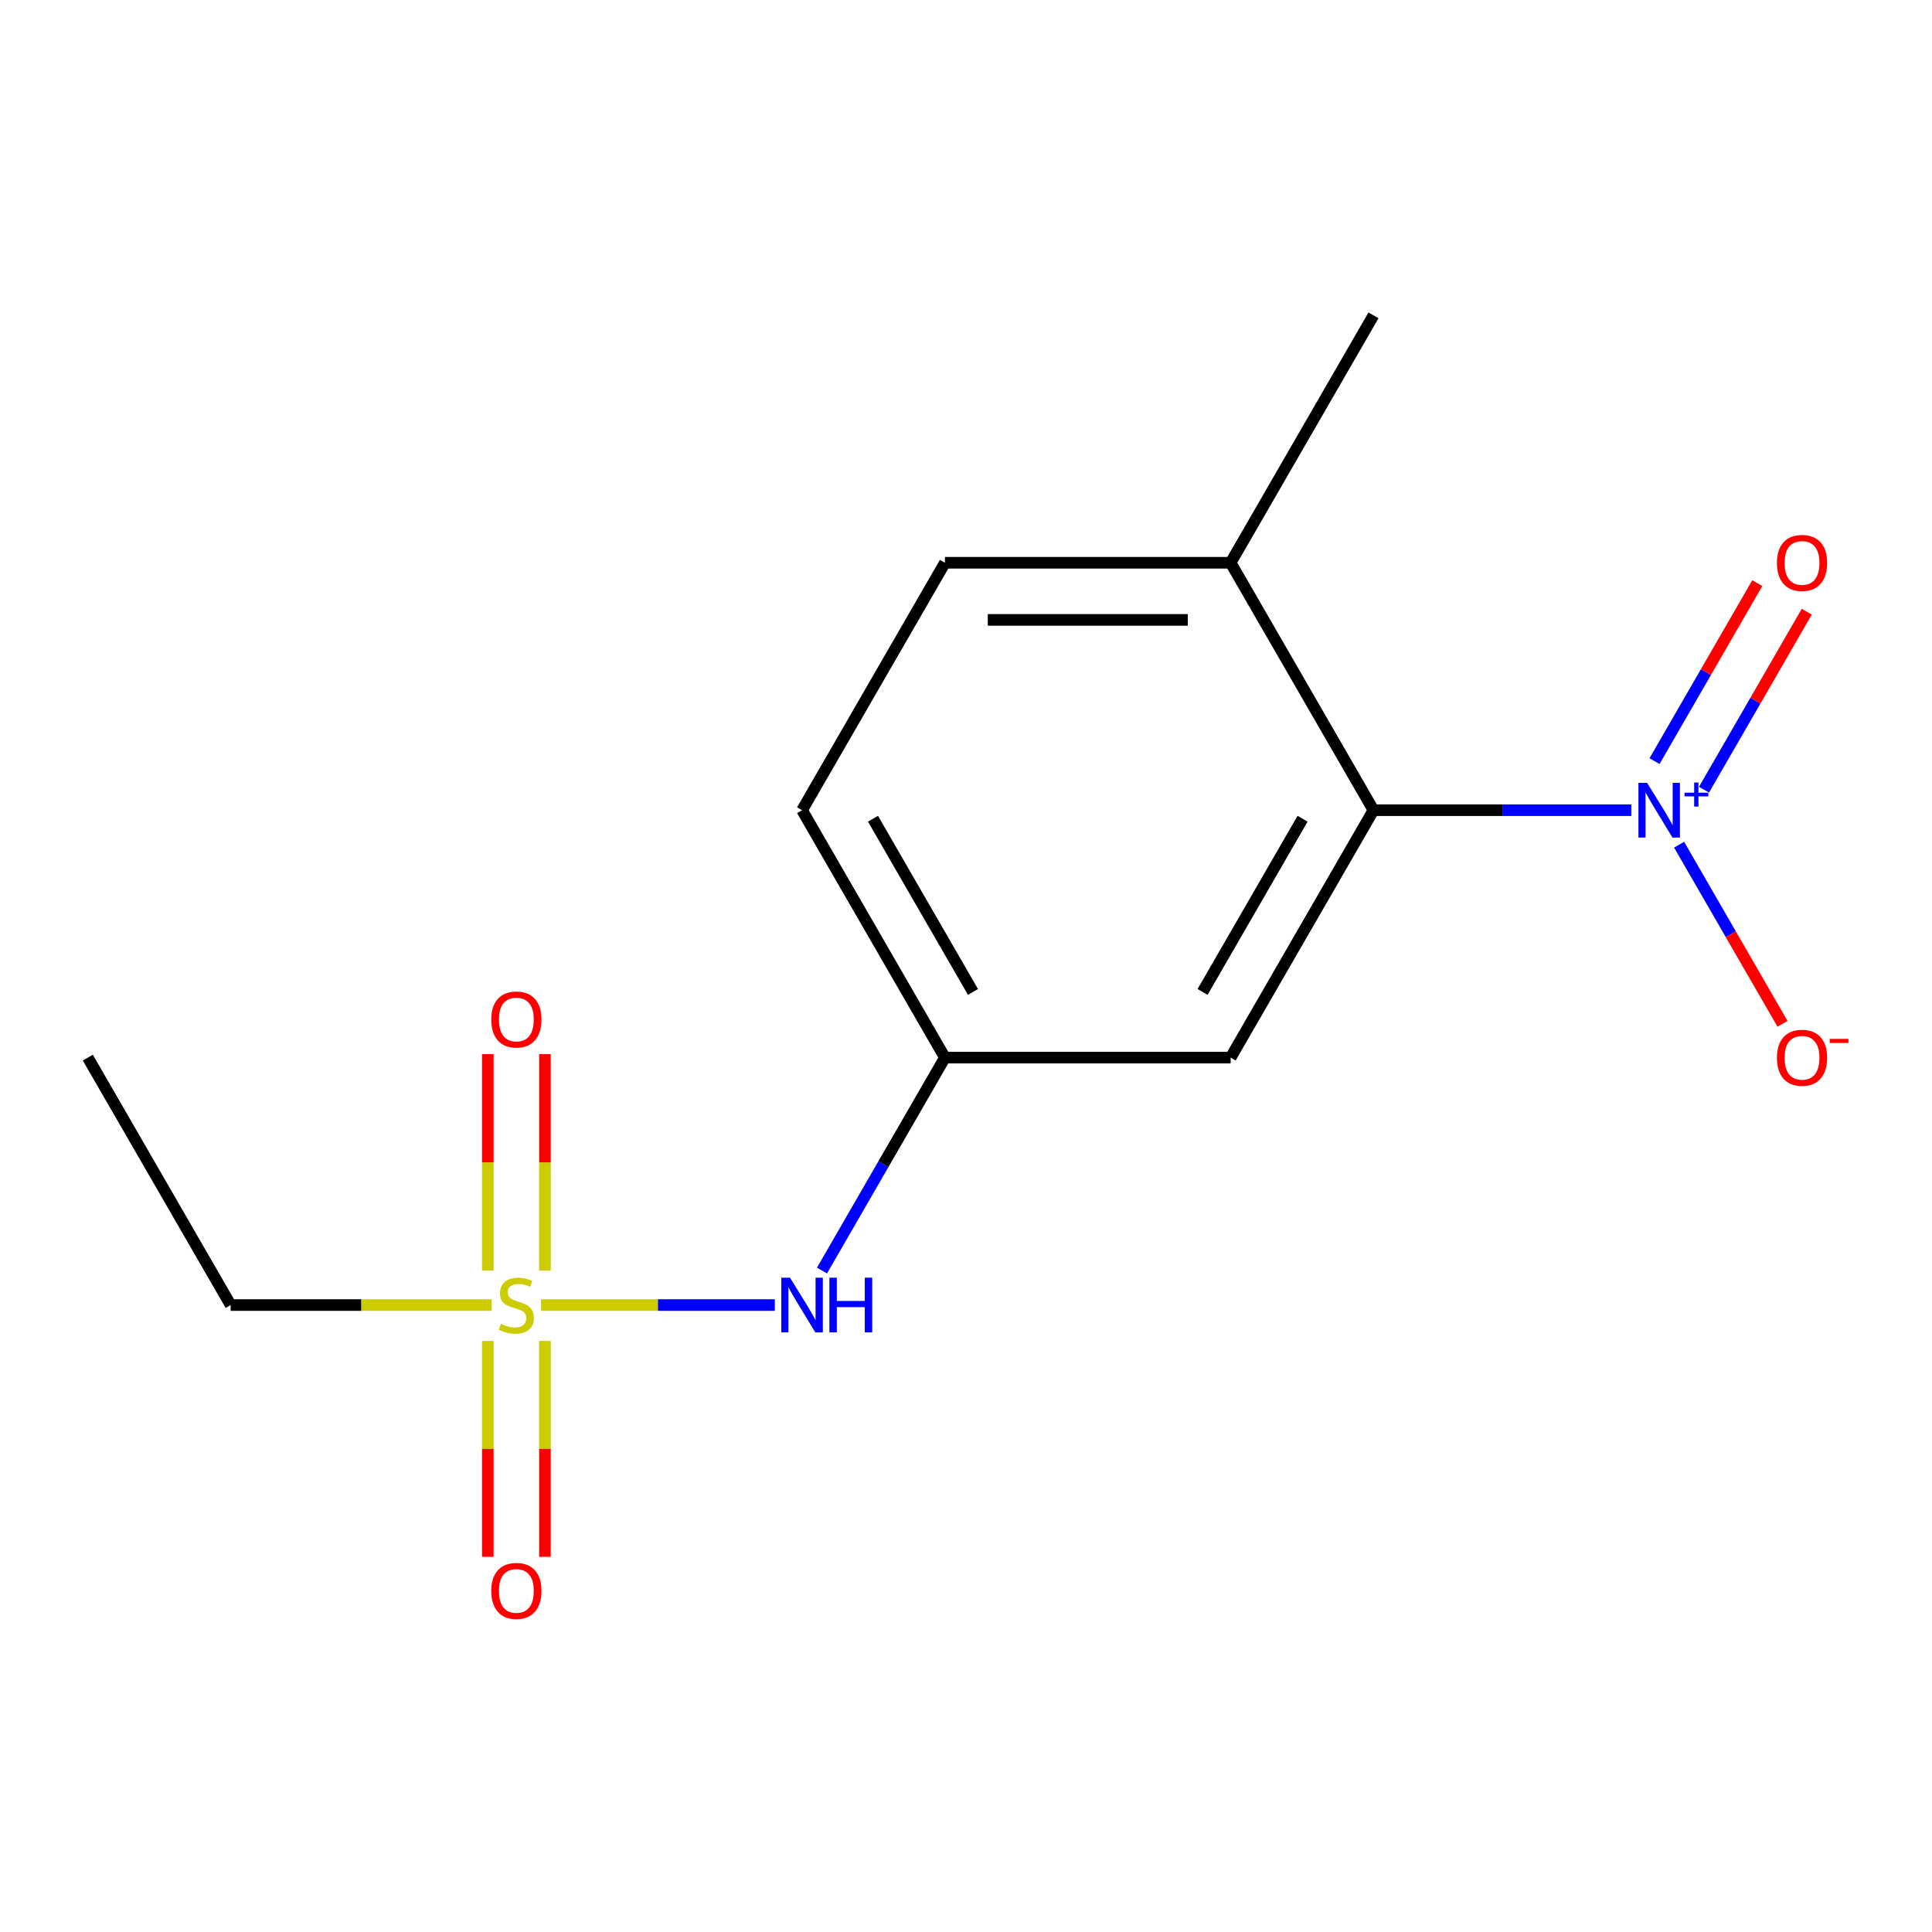 <?xml version='1.0' encoding='iso-8859-1'?>
<svg version='1.1' baseProfile='full'
              xmlns='http://www.w3.org/2000/svg'
                      xmlns:rdkit='http://www.rdkit.org/xml'
                      xmlns:xlink='http://www.w3.org/1999/xlink'
                  xml:space='preserve'
width='1000px' height='1000px' viewBox='0 0 1000 1000'>
<!-- END OF HEADER -->
<rect style='opacity:1.0;fill:#FFFFFF;stroke:none' width='1000' height='1000' x='0' y='0'> </rect>
<path class='bond-2' d='M 280.051,675.49 L 340.543,675.49' style='fill:none;fill-rule:evenodd;stroke:#CCCC00;stroke-width:6px;stroke-linecap:butt;stroke-linejoin:miter;stroke-opacity:1' />
<path class='bond-2' d='M 340.543,675.49 L 401.036,675.49' style='fill:none;fill-rule:evenodd;stroke:#0000FF;stroke-width:6px;stroke-linecap:butt;stroke-linejoin:miter;stroke-opacity:1' />
<path class='bond-5' d='M 282.062,657.673 L 282.062,601.647' style='fill:none;fill-rule:evenodd;stroke:#CCCC00;stroke-width:6px;stroke-linecap:butt;stroke-linejoin:miter;stroke-opacity:1' />
<path class='bond-5' d='M 282.062,601.647 L 282.062,545.622' style='fill:none;fill-rule:evenodd;stroke:#FF0000;stroke-width:6px;stroke-linecap:butt;stroke-linejoin:miter;stroke-opacity:1' />
<path class='bond-5' d='M 252.486,657.673 L 252.486,601.647' style='fill:none;fill-rule:evenodd;stroke:#CCCC00;stroke-width:6px;stroke-linecap:butt;stroke-linejoin:miter;stroke-opacity:1' />
<path class='bond-5' d='M 252.486,601.647 L 252.486,545.622' style='fill:none;fill-rule:evenodd;stroke:#FF0000;stroke-width:6px;stroke-linecap:butt;stroke-linejoin:miter;stroke-opacity:1' />
<path class='bond-6' d='M 252.486,694.067 L 252.486,749.942' style='fill:none;fill-rule:evenodd;stroke:#CCCC00;stroke-width:6px;stroke-linecap:butt;stroke-linejoin:miter;stroke-opacity:1' />
<path class='bond-6' d='M 252.486,749.942 L 252.486,805.817' style='fill:none;fill-rule:evenodd;stroke:#FF0000;stroke-width:6px;stroke-linecap:butt;stroke-linejoin:miter;stroke-opacity:1' />
<path class='bond-6' d='M 282.062,694.067 L 282.062,749.942' style='fill:none;fill-rule:evenodd;stroke:#CCCC00;stroke-width:6px;stroke-linecap:butt;stroke-linejoin:miter;stroke-opacity:1' />
<path class='bond-6' d='M 282.062,749.942 L 282.062,805.817' style='fill:none;fill-rule:evenodd;stroke:#FF0000;stroke-width:6px;stroke-linecap:butt;stroke-linejoin:miter;stroke-opacity:1' />
<path class='bond-11' d='M 254.497,675.49 L 186.946,675.49' style='fill:none;fill-rule:evenodd;stroke:#CCCC00;stroke-width:6px;stroke-linecap:butt;stroke-linejoin:miter;stroke-opacity:1' />
<path class='bond-11' d='M 186.946,675.49 L 119.394,675.49' style='fill:none;fill-rule:evenodd;stroke:#000000;stroke-width:6px;stroke-linecap:butt;stroke-linejoin:miter;stroke-opacity:1' />
<path class='bond-0' d='M 844.355,419.355 L 777.634,419.355' style='fill:none;fill-rule:evenodd;stroke:#0000FF;stroke-width:6px;stroke-linecap:butt;stroke-linejoin:miter;stroke-opacity:1' />
<path class='bond-0' d='M 777.634,419.355 L 710.912,419.355' style='fill:none;fill-rule:evenodd;stroke:#000000;stroke-width:6px;stroke-linecap:butt;stroke-linejoin:miter;stroke-opacity:1' />
<path class='bond-4' d='M 869.102,437.212 L 895.864,483.566' style='fill:none;fill-rule:evenodd;stroke:#0000FF;stroke-width:6px;stroke-linecap:butt;stroke-linejoin:miter;stroke-opacity:1' />
<path class='bond-4' d='M 895.864,483.566 L 922.627,529.921' style='fill:none;fill-rule:evenodd;stroke:#FF0000;stroke-width:6px;stroke-linecap:butt;stroke-linejoin:miter;stroke-opacity:1' />
<path class='bond-7' d='M 881.994,408.743 L 908.588,362.681' style='fill:none;fill-rule:evenodd;stroke:#0000FF;stroke-width:6px;stroke-linecap:butt;stroke-linejoin:miter;stroke-opacity:1' />
<path class='bond-7' d='M 908.588,362.681 L 935.182,316.619' style='fill:none;fill-rule:evenodd;stroke:#FF0000;stroke-width:6px;stroke-linecap:butt;stroke-linejoin:miter;stroke-opacity:1' />
<path class='bond-7' d='M 856.381,393.955 L 882.975,347.893' style='fill:none;fill-rule:evenodd;stroke:#0000FF;stroke-width:6px;stroke-linecap:butt;stroke-linejoin:miter;stroke-opacity:1' />
<path class='bond-7' d='M 882.975,347.893 L 909.569,301.831' style='fill:none;fill-rule:evenodd;stroke:#FF0000;stroke-width:6px;stroke-linecap:butt;stroke-linejoin:miter;stroke-opacity:1' />
<path class='bond-1' d='M 710.912,419.355 L 636.973,547.422' style='fill:none;fill-rule:evenodd;stroke:#000000;stroke-width:6px;stroke-linecap:butt;stroke-linejoin:miter;stroke-opacity:1' />
<path class='bond-1' d='M 674.208,423.777 L 622.45,513.424' style='fill:none;fill-rule:evenodd;stroke:#000000;stroke-width:6px;stroke-linecap:butt;stroke-linejoin:miter;stroke-opacity:1' />
<path class='bond-15' d='M 710.912,419.355 L 636.973,291.288' style='fill:none;fill-rule:evenodd;stroke:#000000;stroke-width:6px;stroke-linecap:butt;stroke-linejoin:miter;stroke-opacity:1' />
<path class='bond-8' d='M 425.463,657.633 L 457.278,602.528' style='fill:none;fill-rule:evenodd;stroke:#0000FF;stroke-width:6px;stroke-linecap:butt;stroke-linejoin:miter;stroke-opacity:1' />
<path class='bond-8' d='M 457.278,602.528 L 489.093,547.422' style='fill:none;fill-rule:evenodd;stroke:#000000;stroke-width:6px;stroke-linecap:butt;stroke-linejoin:miter;stroke-opacity:1' />
<path class='bond-3' d='M 636.973,547.422 L 489.093,547.422' style='fill:none;fill-rule:evenodd;stroke:#000000;stroke-width:6px;stroke-linecap:butt;stroke-linejoin:miter;stroke-opacity:1' />
<path class='bond-12' d='M 489.093,547.422 L 415.153,419.355' style='fill:none;fill-rule:evenodd;stroke:#000000;stroke-width:6px;stroke-linecap:butt;stroke-linejoin:miter;stroke-opacity:1' />
<path class='bond-12' d='M 503.616,513.424 L 451.858,423.777' style='fill:none;fill-rule:evenodd;stroke:#000000;stroke-width:6px;stroke-linecap:butt;stroke-linejoin:miter;stroke-opacity:1' />
<path class='bond-9' d='M 636.973,291.288 L 489.093,291.288' style='fill:none;fill-rule:evenodd;stroke:#000000;stroke-width:6px;stroke-linecap:butt;stroke-linejoin:miter;stroke-opacity:1' />
<path class='bond-9' d='M 614.791,320.863 L 511.275,320.863' style='fill:none;fill-rule:evenodd;stroke:#000000;stroke-width:6px;stroke-linecap:butt;stroke-linejoin:miter;stroke-opacity:1' />
<path class='bond-13' d='M 636.973,291.288 L 710.912,163.22' style='fill:none;fill-rule:evenodd;stroke:#000000;stroke-width:6px;stroke-linecap:butt;stroke-linejoin:miter;stroke-opacity:1' />
<path class='bond-10' d='M 489.093,291.288 L 415.153,419.355' style='fill:none;fill-rule:evenodd;stroke:#000000;stroke-width:6px;stroke-linecap:butt;stroke-linejoin:miter;stroke-opacity:1' />
<path class='bond-14' d='M 119.394,675.49 L 45.455,547.422' style='fill:none;fill-rule:evenodd;stroke:#000000;stroke-width:6px;stroke-linecap:butt;stroke-linejoin:miter;stroke-opacity:1' />
<path  class='atom-0' d='M 259.274 685.21
Q 259.594 685.33, 260.914 685.89
Q 262.234 686.45, 263.674 686.81
Q 265.154 687.13, 266.594 687.13
Q 269.274 687.13, 270.834 685.85
Q 272.394 684.53, 272.394 682.25
Q 272.394 680.69, 271.594 679.73
Q 270.834 678.77, 269.634 678.25
Q 268.434 677.73, 266.434 677.13
Q 263.914 676.37, 262.394 675.65
Q 260.914 674.93, 259.834 673.41
Q 258.794 671.89, 258.794 669.33
Q 258.794 665.77, 261.194 663.57
Q 263.634 661.37, 268.434 661.37
Q 271.714 661.37, 275.434 662.93
L 274.514 666.01
Q 271.114 664.61, 268.554 664.61
Q 265.794 664.61, 264.274 665.77
Q 262.754 666.89, 262.794 668.85
Q 262.794 670.37, 263.554 671.29
Q 264.354 672.21, 265.474 672.73
Q 266.634 673.25, 268.554 673.85
Q 271.114 674.65, 272.634 675.45
Q 274.154 676.25, 275.234 677.89
Q 276.354 679.49, 276.354 682.25
Q 276.354 686.17, 273.714 688.29
Q 271.114 690.37, 266.754 690.37
Q 264.234 690.37, 262.314 689.81
Q 260.434 689.29, 258.194 688.37
L 259.274 685.21
' fill='#CCCC00'/>
<path  class='atom-1' d='M 852.532 405.195
L 861.812 420.195
Q 862.732 421.675, 864.212 424.355
Q 865.692 427.035, 865.772 427.195
L 865.772 405.195
L 869.532 405.195
L 869.532 433.515
L 865.652 433.515
L 855.692 417.115
Q 854.532 415.195, 853.292 412.995
Q 852.092 410.795, 851.732 410.115
L 851.732 433.515
L 848.052 433.515
L 848.052 405.195
L 852.532 405.195
' fill='#0000FF'/>
<path  class='atom-1' d='M 871.908 410.3
L 876.897 410.3
L 876.897 405.046
L 879.115 405.046
L 879.115 410.3
L 884.237 410.3
L 884.237 412.201
L 879.115 412.201
L 879.115 417.481
L 876.897 417.481
L 876.897 412.201
L 871.908 412.201
L 871.908 410.3
' fill='#0000FF'/>
<path  class='atom-3' d='M 408.893 661.33
L 418.173 676.33
Q 419.093 677.81, 420.573 680.49
Q 422.053 683.17, 422.133 683.33
L 422.133 661.33
L 425.893 661.33
L 425.893 689.65
L 422.013 689.65
L 412.053 673.25
Q 410.893 671.33, 409.653 669.13
Q 408.453 666.93, 408.093 666.25
L 408.093 689.65
L 404.413 689.65
L 404.413 661.33
L 408.893 661.33
' fill='#0000FF'/>
<path  class='atom-3' d='M 429.293 661.33
L 433.133 661.33
L 433.133 673.37
L 447.613 673.37
L 447.613 661.33
L 451.453 661.33
L 451.453 689.65
L 447.613 689.65
L 447.613 676.57
L 433.133 676.57
L 433.133 689.65
L 429.293 689.65
L 429.293 661.33
' fill='#0000FF'/>
<path  class='atom-5' d='M 919.732 547.502
Q 919.732 540.702, 923.092 536.902
Q 926.452 533.102, 932.732 533.102
Q 939.012 533.102, 942.372 536.902
Q 945.732 540.702, 945.732 547.502
Q 945.732 554.382, 942.332 558.302
Q 938.932 562.182, 932.732 562.182
Q 926.492 562.182, 923.092 558.302
Q 919.732 554.422, 919.732 547.502
M 932.732 558.982
Q 937.052 558.982, 939.372 556.102
Q 941.732 553.182, 941.732 547.502
Q 941.732 541.942, 939.372 539.142
Q 937.052 536.302, 932.732 536.302
Q 928.412 536.302, 926.052 539.102
Q 923.732 541.902, 923.732 547.502
Q 923.732 553.222, 926.052 556.102
Q 928.412 558.982, 932.732 558.982
' fill='#FF0000'/>
<path  class='atom-5' d='M 947.052 537.725
L 956.74 537.725
L 956.74 539.837
L 947.052 539.837
L 947.052 537.725
' fill='#FF0000'/>
<path  class='atom-6' d='M 254.274 527.69
Q 254.274 520.89, 257.634 517.09
Q 260.994 513.29, 267.274 513.29
Q 273.554 513.29, 276.914 517.09
Q 280.274 520.89, 280.274 527.69
Q 280.274 534.57, 276.874 538.49
Q 273.474 542.37, 267.274 542.37
Q 261.034 542.37, 257.634 538.49
Q 254.274 534.61, 254.274 527.69
M 267.274 539.17
Q 271.594 539.17, 273.914 536.29
Q 276.274 533.37, 276.274 527.69
Q 276.274 522.13, 273.914 519.33
Q 271.594 516.49, 267.274 516.49
Q 262.954 516.49, 260.594 519.29
Q 258.274 522.09, 258.274 527.69
Q 258.274 533.41, 260.594 536.29
Q 262.954 539.17, 267.274 539.17
' fill='#FF0000'/>
<path  class='atom-7' d='M 254.274 823.449
Q 254.274 816.649, 257.634 812.849
Q 260.994 809.049, 267.274 809.049
Q 273.554 809.049, 276.914 812.849
Q 280.274 816.649, 280.274 823.449
Q 280.274 830.329, 276.874 834.249
Q 273.474 838.129, 267.274 838.129
Q 261.034 838.129, 257.634 834.249
Q 254.274 830.369, 254.274 823.449
M 267.274 834.929
Q 271.594 834.929, 273.914 832.049
Q 276.274 829.129, 276.274 823.449
Q 276.274 817.889, 273.914 815.089
Q 271.594 812.249, 267.274 812.249
Q 262.954 812.249, 260.594 815.049
Q 258.274 817.849, 258.274 823.449
Q 258.274 829.169, 260.594 832.049
Q 262.954 834.929, 267.274 834.929
' fill='#FF0000'/>
<path  class='atom-8' d='M 919.732 291.368
Q 919.732 284.568, 923.092 280.768
Q 926.452 276.968, 932.732 276.968
Q 939.012 276.968, 942.372 280.768
Q 945.732 284.568, 945.732 291.368
Q 945.732 298.248, 942.332 302.168
Q 938.932 306.048, 932.732 306.048
Q 926.492 306.048, 923.092 302.168
Q 919.732 298.288, 919.732 291.368
M 932.732 302.848
Q 937.052 302.848, 939.372 299.968
Q 941.732 297.048, 941.732 291.368
Q 941.732 285.808, 939.372 283.008
Q 937.052 280.168, 932.732 280.168
Q 928.412 280.168, 926.052 282.968
Q 923.732 285.768, 923.732 291.368
Q 923.732 297.088, 926.052 299.968
Q 928.412 302.848, 932.732 302.848
' fill='#FF0000'/>
</svg>
